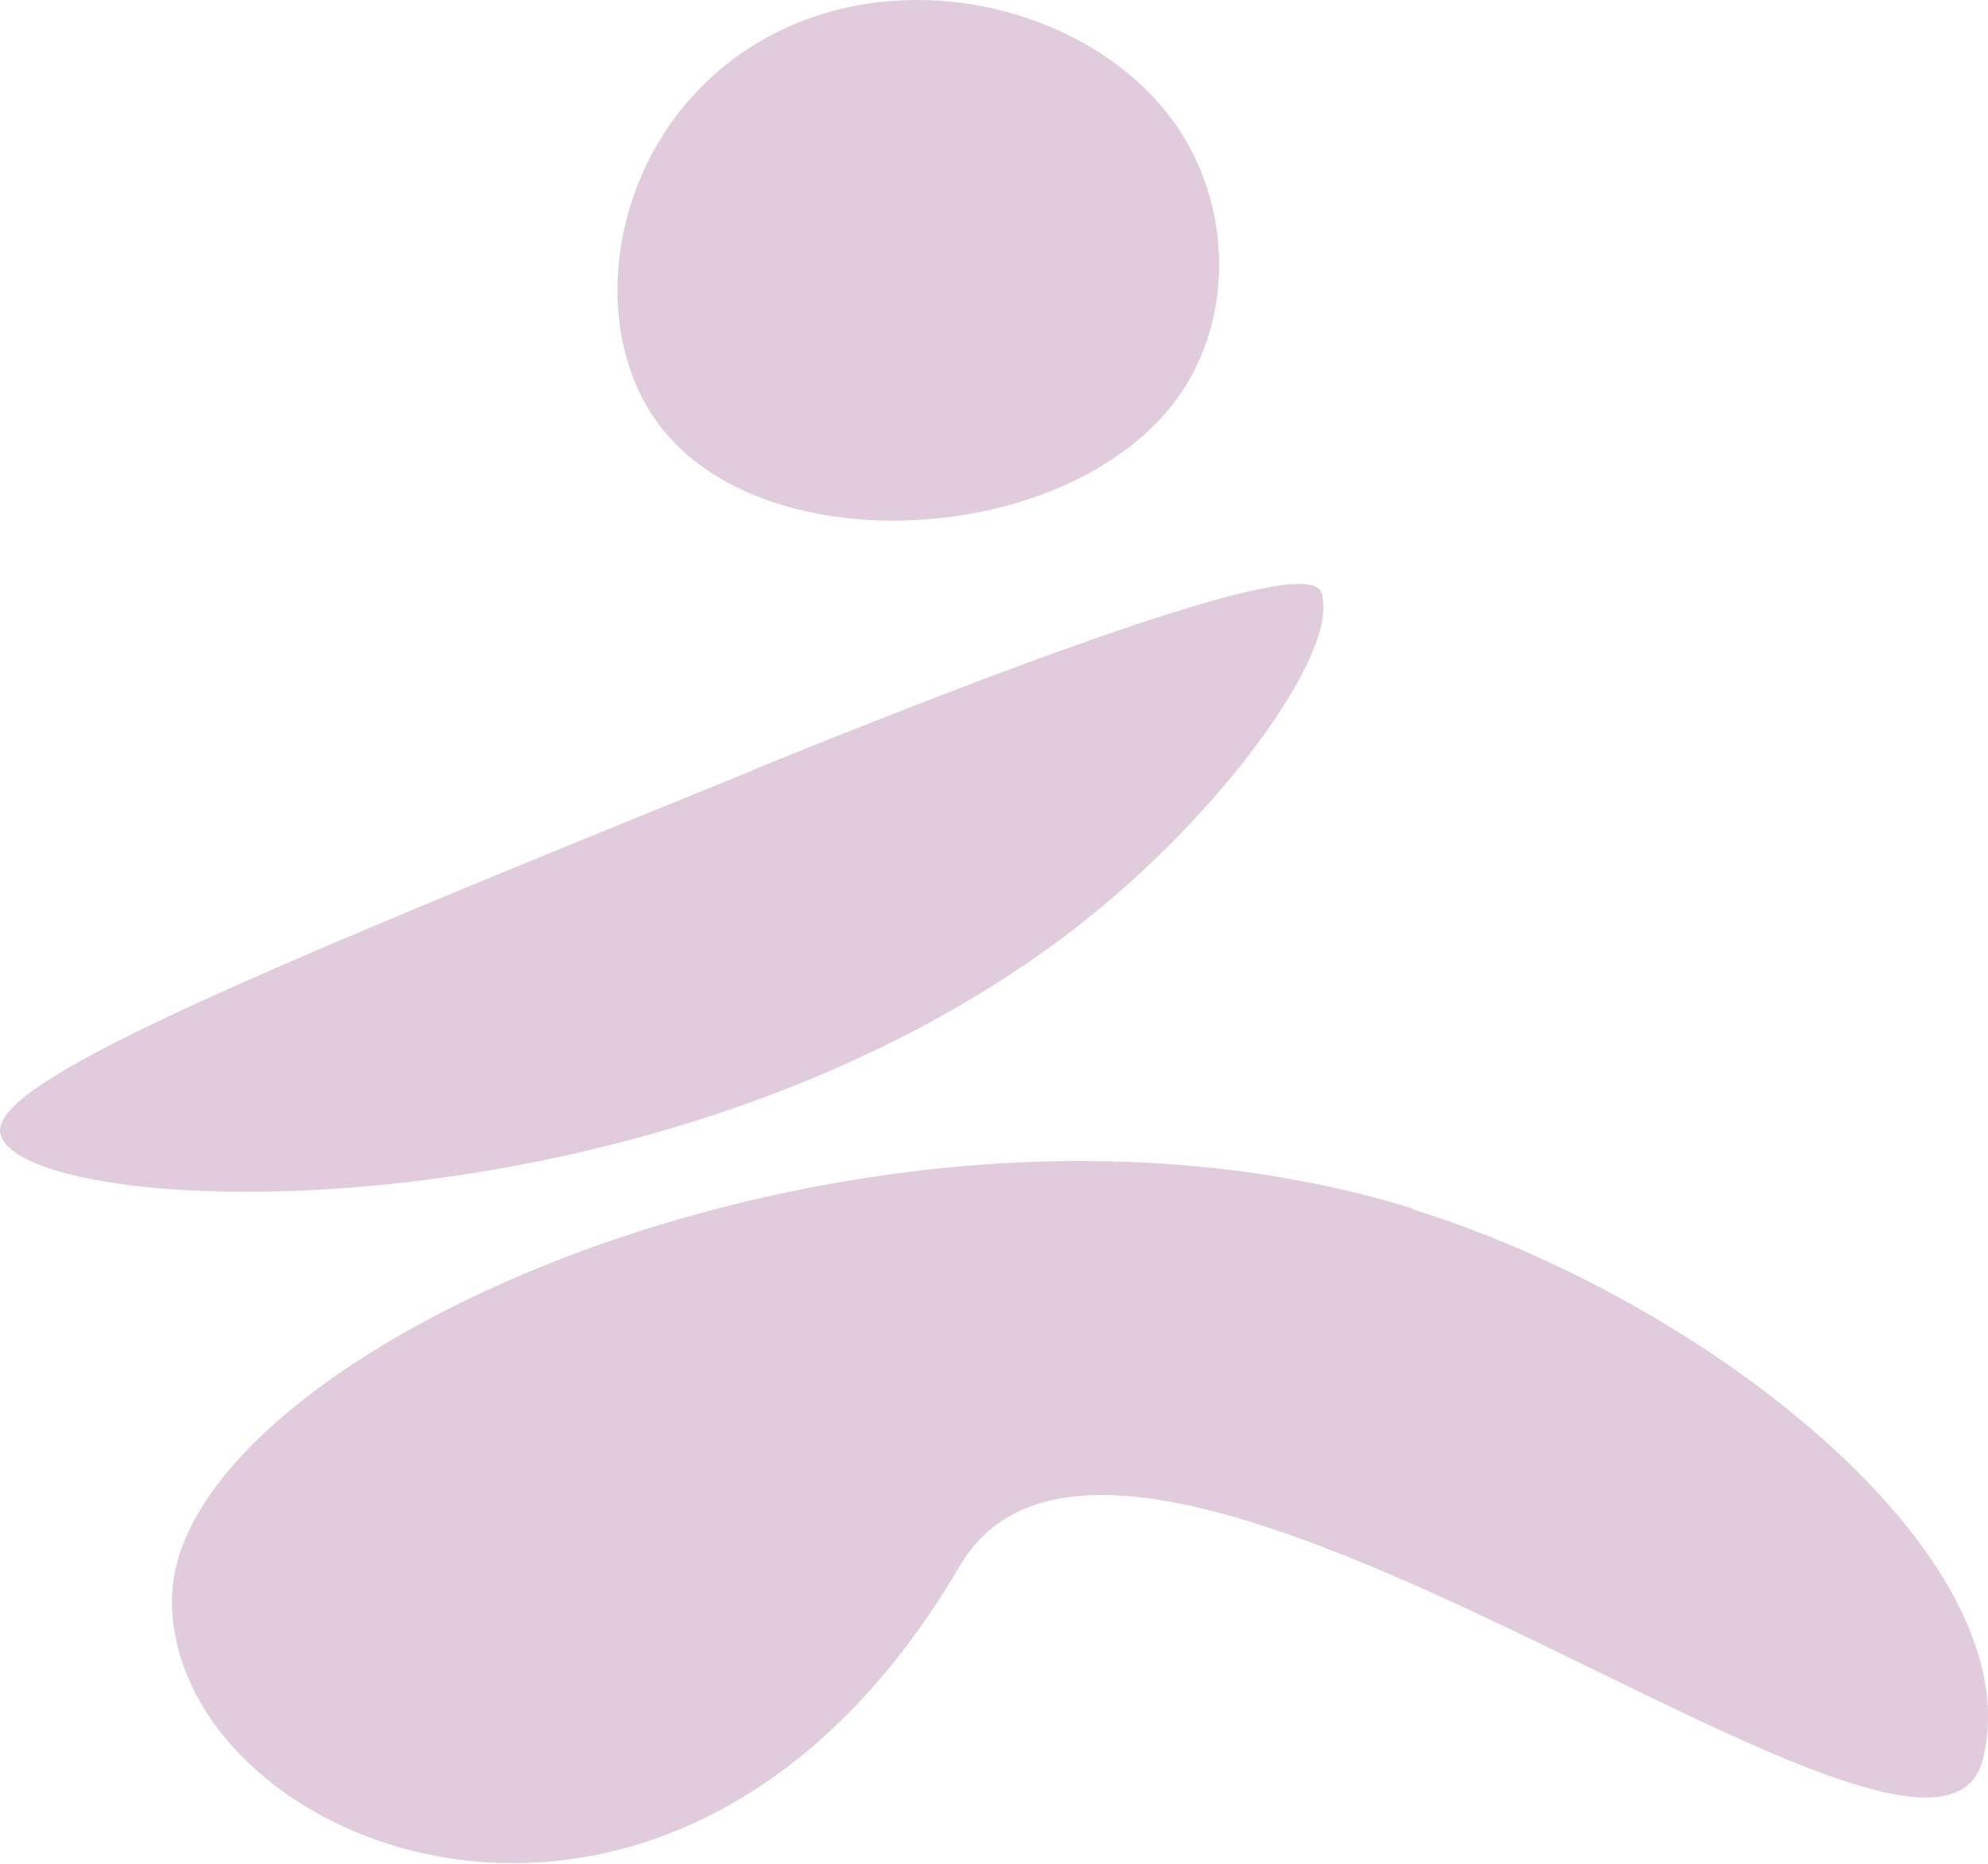 <?xml version="1.0" encoding="UTF-8"?> <svg xmlns="http://www.w3.org/2000/svg" width="529" height="496" viewBox="0 0 529 496" fill="none"><path d="M375.931 321.592C232.158 277.068 46.845 359.25 45.769 425.204C44.693 491.574 178.996 547.125 255.402 416.674C299.955 340.733 514.323 522.158 527.667 468.064C540.796 414.385 454.489 346.143 375.931 321.8V321.592Z" fill="#E1CCDE"></path><path d="M200.088 205.087C64.279 260.222 -3.518 288.309 0.141 301.833C6.167 324.719 171.463 332.001 282.091 250.027C322.769 219.859 354.408 176.167 352.04 159.938C351.395 155.153 356.13 141.629 200.304 204.879L200.088 205.087Z" fill="#E1CCDE"></path><path d="M201.595 11.382C163.069 34.476 154.675 85.034 175.122 112.706C203.747 151.404 287.686 145.163 314.805 103.759C327.719 83.994 327.504 56.739 314.805 36.141C294.143 2.644 240.551 -11.92 201.595 11.382Z" fill="#E1CCDE"></path></svg> 